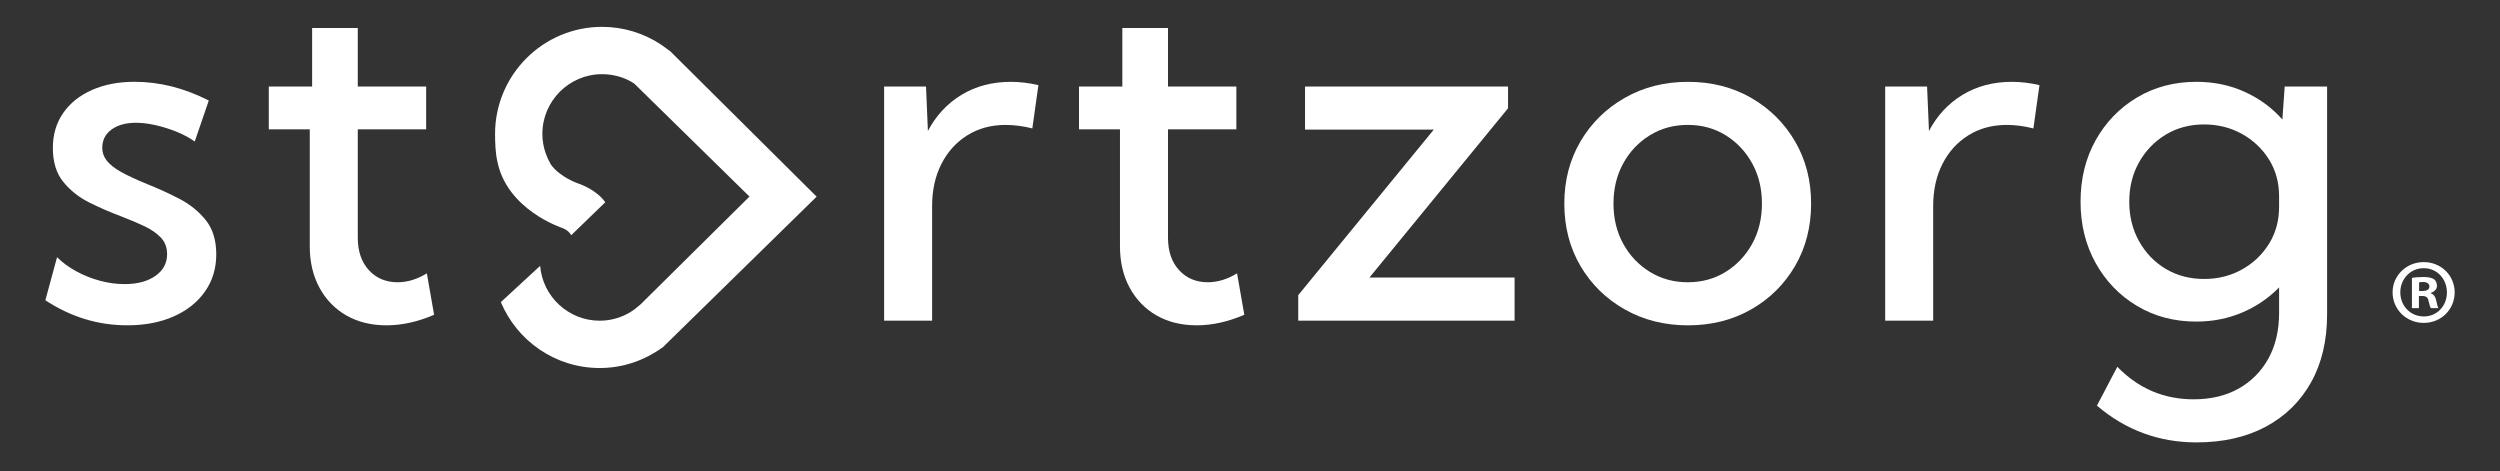 <?xml version="1.0" encoding="utf-8"?>
<!-- Generator: Adobe Illustrator 28.1.0, SVG Export Plug-In . SVG Version: 6.00 Build 0)  -->
<svg version="1.1" id="Laag_1" xmlns="http://www.w3.org/2000/svg" xmlns:xlink="http://www.w3.org/1999/xlink" x="0px" y="0px"
	 viewBox="0 0 2062.59 388.74" style="enable-background:new 0 0 2062.59 388.74;" xml:space="preserve">
<rect x="0" y="0" width="2062.59" height="388.74" fill="#333333" stroke="none"/>
<style type="text/css">
	.st0{fill:#FFFFFF;}
</style>
<g>
	<g>
		<g>
			<g>
				<path class="st0" d="M37.42,247.73l9.66-35.54c4.37,4.38,9.62,8.24,15.74,11.59c6.11,3.35,12.62,5.95,19.51,7.82
					c6.89,1.87,13.68,2.8,20.38,2.8c10.56,0,19.06-2.26,25.5-6.77c6.44-4.5,9.66-10.49,9.66-17.96c0-5.53-1.77-10.14-5.31-13.81
					s-8.24-6.85-14.1-9.56c-5.86-2.7-12.14-5.35-18.83-7.93c-8.63-3.22-17.23-6.95-25.79-11.2c-8.57-4.25-15.75-9.92-21.54-17
					c-5.8-7.08-8.69-16.42-8.69-28.01c0-11.07,2.83-20.7,8.5-28.88c5.66-8.17,13.58-14.52,23.76-19.03
					c10.17-4.5,21.89-6.76,35.16-6.76c20.6,0,41.01,5.15,61.23,15.45l-11.59,33.81c-4.12-2.96-9.02-5.6-14.68-7.92
					s-11.46-4.16-17.38-5.51c-5.92-1.36-11.4-2.03-16.42-2.03c-8.37,0-15.1,1.87-20.19,5.59c-5.09,3.74-7.63,8.76-7.63,15.07
					c0,3.87,1.22,7.37,3.67,10.53c2.44,3.16,6.34,6.25,11.68,9.28c5.34,3.02,12.59,6.4,21.73,10.14
					c8.76,3.48,17.51,7.47,26.27,11.98c8.76,4.51,16.06,10.37,21.92,17.57c5.86,7.21,8.79,16.68,8.79,28.4
					c0,11.59-3.09,21.8-9.28,30.62c-6.18,8.82-14.78,15.68-25.79,20.57c-11.01,4.9-23.79,7.35-38.34,7.35
					C80.94,268.41,58.4,261.52,37.42,247.73z"/>
				<path class="st0" d="M358.15,259.71c-13.52,5.8-26.59,8.69-39.21,8.69c-12.62,0-23.66-2.7-33.13-8.11
					c-9.46-5.41-16.87-13.05-22.22-22.89c-5.34-9.86-8.02-21.22-8.02-34.1v-96.58h-33.8V71.37h35.74V23.08h37.67v48.29h56.41v35.36
					h-56.41v89.24c0,11.34,3.06,20.31,9.18,26.95c6.11,6.63,14,9.95,23.66,9.95c8.11,0,16.16-2.45,24.15-7.35L358.15,259.71z"/>
				<path class="st0" d="M769.03,264.54h-39.6V71.37H764l1.55,36.71c6.69-12.75,15.94-22.7,27.72-29.84
					c11.79-7.14,25.34-10.72,40.66-10.72c3.73,0,7.5,0.23,11.3,0.68c3.8,0.45,7.63,1.13,11.5,2.03l-5.02,35.74
					c-7.47-1.93-14.81-2.9-22.02-2.9c-11.98,0-22.54,2.86-31.68,8.6c-9.15,5.73-16.26,13.62-21.35,23.66s-7.63,21.63-7.63,34.77
					V264.54z"/>
				<path class="st0" d="M1026.6,259.71c-13.52,5.8-26.59,8.69-39.21,8.69c-12.62,0-23.66-2.7-33.13-8.11
					c-9.46-5.41-16.87-13.05-22.22-22.89c-5.34-9.86-8.02-21.22-8.02-34.1v-96.58h-33.8V71.37h35.74V23.08h37.67v48.29h56.41v35.36
					h-56.41v89.24c0,11.34,3.06,20.31,9.18,26.95c6.11,6.63,14,9.95,23.66,9.95c8.11,0,16.16-2.45,24.15-7.35L1026.6,259.71z"/>
				<path class="st0" d="M1249.59,264.54H1071.1v-21.05l111.85-136.58H1076.7V71.37h167.48v17.97L1129.82,229h119.77V264.54z"/>
				<path class="st0" d="M1392.62,268.41c-19.32,0-36.7-4.38-52.16-13.14c-15.45-8.76-27.62-20.7-36.51-35.83
					c-8.88-15.12-13.33-32.28-13.33-51.48c0-19.05,4.44-36.15,13.33-51.28c8.89-15.13,21.06-27.1,36.51-35.93
					c15.45-8.82,32.84-13.23,52.16-13.23c19.44,0,36.83,4.41,52.16,13.23c15.32,8.83,27.39,20.8,36.22,35.93
					c8.82,15.13,13.23,32.23,13.23,51.28c0,19.19-4.41,36.35-13.23,51.48c-8.82,15.13-20.89,27.08-36.22,35.83
					C1429.45,264.03,1412.06,268.41,1392.62,268.41z M1392.42,232.87c11.72,0,22.18-2.87,31.39-8.6
					c9.2-5.73,16.48-13.46,21.83-23.18c5.34-9.72,8.02-20.76,8.02-33.13c0-12.36-2.67-23.4-8.02-33.13
					c-5.35-9.72-12.62-17.45-21.83-23.18c-9.21-5.73-19.67-8.6-31.39-8.6c-11.59,0-22.02,2.86-31.29,8.6
					c-9.28,5.73-16.58,13.46-21.92,23.18c-5.35,9.72-8.02,20.77-8.02,33.13c0,12.37,2.67,23.4,8.02,33.13
					c5.34,9.72,12.65,17.45,21.92,23.18C1370.4,229.99,1380.83,232.87,1392.42,232.87z"/>
				<path class="st0" d="M1594.94,264.54h-39.6V71.37h34.57l1.55,36.71c6.69-12.75,15.94-22.7,27.72-29.84
					c11.79-7.14,25.34-10.72,40.66-10.72c3.73,0,7.5,0.23,11.3,0.68c3.8,0.45,7.63,1.13,11.5,2.03l-5.02,35.74
					c-7.47-1.93-14.81-2.9-22.02-2.9c-11.98,0-22.54,2.86-31.68,8.6c-9.15,5.73-16.26,13.62-21.35,23.66
					c-5.09,10.04-7.63,21.63-7.63,34.77V264.54z"/>
				<path class="st0" d="M1811.95,265.32c-18.16,0-34.45-4.32-48.87-12.95c-14.42-8.62-25.79-20.41-34.09-35.35
					c-8.31-14.93-12.46-31.81-12.46-50.61c0-18.93,4.15-35.83,12.46-50.71c8.31-14.87,19.67-26.62,34.09-35.25
					c14.42-8.62,30.78-12.94,49.06-12.94c14.42,0,27.72,2.77,39.89,8.31s22.51,13.13,31.01,22.8l1.93-27.25h34.97v187.96
					c0,21.63-4.41,40.33-13.23,56.11c-8.82,15.78-21.28,27.98-37.38,36.61c-16.1,8.62-35.16,12.94-57.18,12.94
					c-31.04,0-58.4-10.11-82.1-30.33l16.81-32.06c17.38,17.9,38.37,26.85,62.97,26.85c14.3,0,26.69-2.96,37.19-8.88
					c10.5-5.93,18.67-14.2,24.53-24.82c5.86-10.63,8.79-23.15,8.79-37.58v-21.05c-8.5,8.76-18.61,15.64-30.33,20.67
					C1838.28,262.81,1825.59,265.32,1811.95,265.32z M1818.52,230.16c11.33,0,21.66-2.58,31-7.73c9.34-5.14,16.81-12.2,22.41-21.15
					s8.4-19.15,8.4-30.62v-8.69c0-11.46-2.8-21.63-8.4-30.51c-5.6-8.89-13.07-15.91-22.41-21.06c-9.34-5.14-19.67-7.73-31-7.73
					c-11.85,0-22.41,2.8-31.68,8.4c-9.27,5.6-16.61,13.2-22.02,22.8c-5.41,9.59-8.11,20.44-8.11,32.55c0,12.1,2.7,22.98,8.11,32.64
					c5.41,9.65,12.75,17.26,22.02,22.8C1796.11,227.39,1806.66,230.16,1818.52,230.16z"/>
			</g>
		</g>
		<path class="st0" d="M553.06,42.36l-7.51-5.45c-14.48-9.64-31.37-14.75-48.83-14.75c-48.68,0-88.28,39.6-88.28,88.32
			c0,6.89,0.31,15.98,1.87,22.57c7.89,39.91,52.6,54.74,54.01,55.19c0.03,0,4.89,1.86,6.94,5.83l28.1-27.2
			c-7.06-10.15-20.52-14.91-22.46-15.56c-0.21-0.09-14.68-4.92-22.31-15.44c-1.51-2.5-2.76-5.13-3.8-7.85
			c-0.13-0.46-0.29-0.91-0.39-1.39l-0.15,0.02c-1.8-5.15-2.78-10.6-2.78-16.17c0-27.18,22.11-49.29,49.25-49.29
			c9.72,0,19.14,2.82,26.53,7.74l95.1,93.24l-89.88,88.97l-5.15,4.23c-8.39,6.02-18.26,9.22-28.55,9.22
			c-25.83,0-47.08-19.97-49.13-45.28l-32.42,29.93c13.32,31.91,44.85,54.38,81.54,54.38c18.53,0,36.29-5.72,52.3-17.31l126.7-124.07
			L553.06,42.36z"/>
	</g>
	<g>
		<g>
			<path class="st0" d="M2025.18,241.17c0,14.13-11.09,25.23-25.53,25.23c-14.28,0-25.68-11.1-25.68-25.23
				c0-13.83,11.4-24.93,25.68-24.93C2014.09,216.25,2025.18,227.34,2025.18,241.17z M1980.34,241.17c0,11.1,8.22,19.91,19.46,19.91
				c10.95,0,19-8.82,19-19.77c0-11.1-8.04-20.06-19.15-20.06C1988.55,221.26,1980.34,230.23,1980.34,241.17z M1995.7,254.24h-5.78
				v-24.93c2.28-0.46,5.47-0.76,9.58-0.76c4.72,0,6.83,0.76,8.66,1.83c1.36,1.06,2.43,3.04,2.43,5.47c0,2.74-2.13,4.86-5.16,5.78
				v0.3c2.43,0.91,3.8,2.74,4.55,6.08c0.77,3.8,1.21,5.32,1.83,6.23h-6.24c-0.76-0.91-1.21-3.19-1.98-6.08
				c-0.45-2.74-1.97-3.95-5.16-3.95h-2.74V254.24z M1995.84,240.11h2.74c3.19,0,5.78-1.06,5.78-3.65c0-2.28-1.67-3.8-5.32-3.8
				c-1.52,0-2.59,0.15-3.19,0.31V240.11z"/>
		</g>
	</g>
</g>
</svg>
